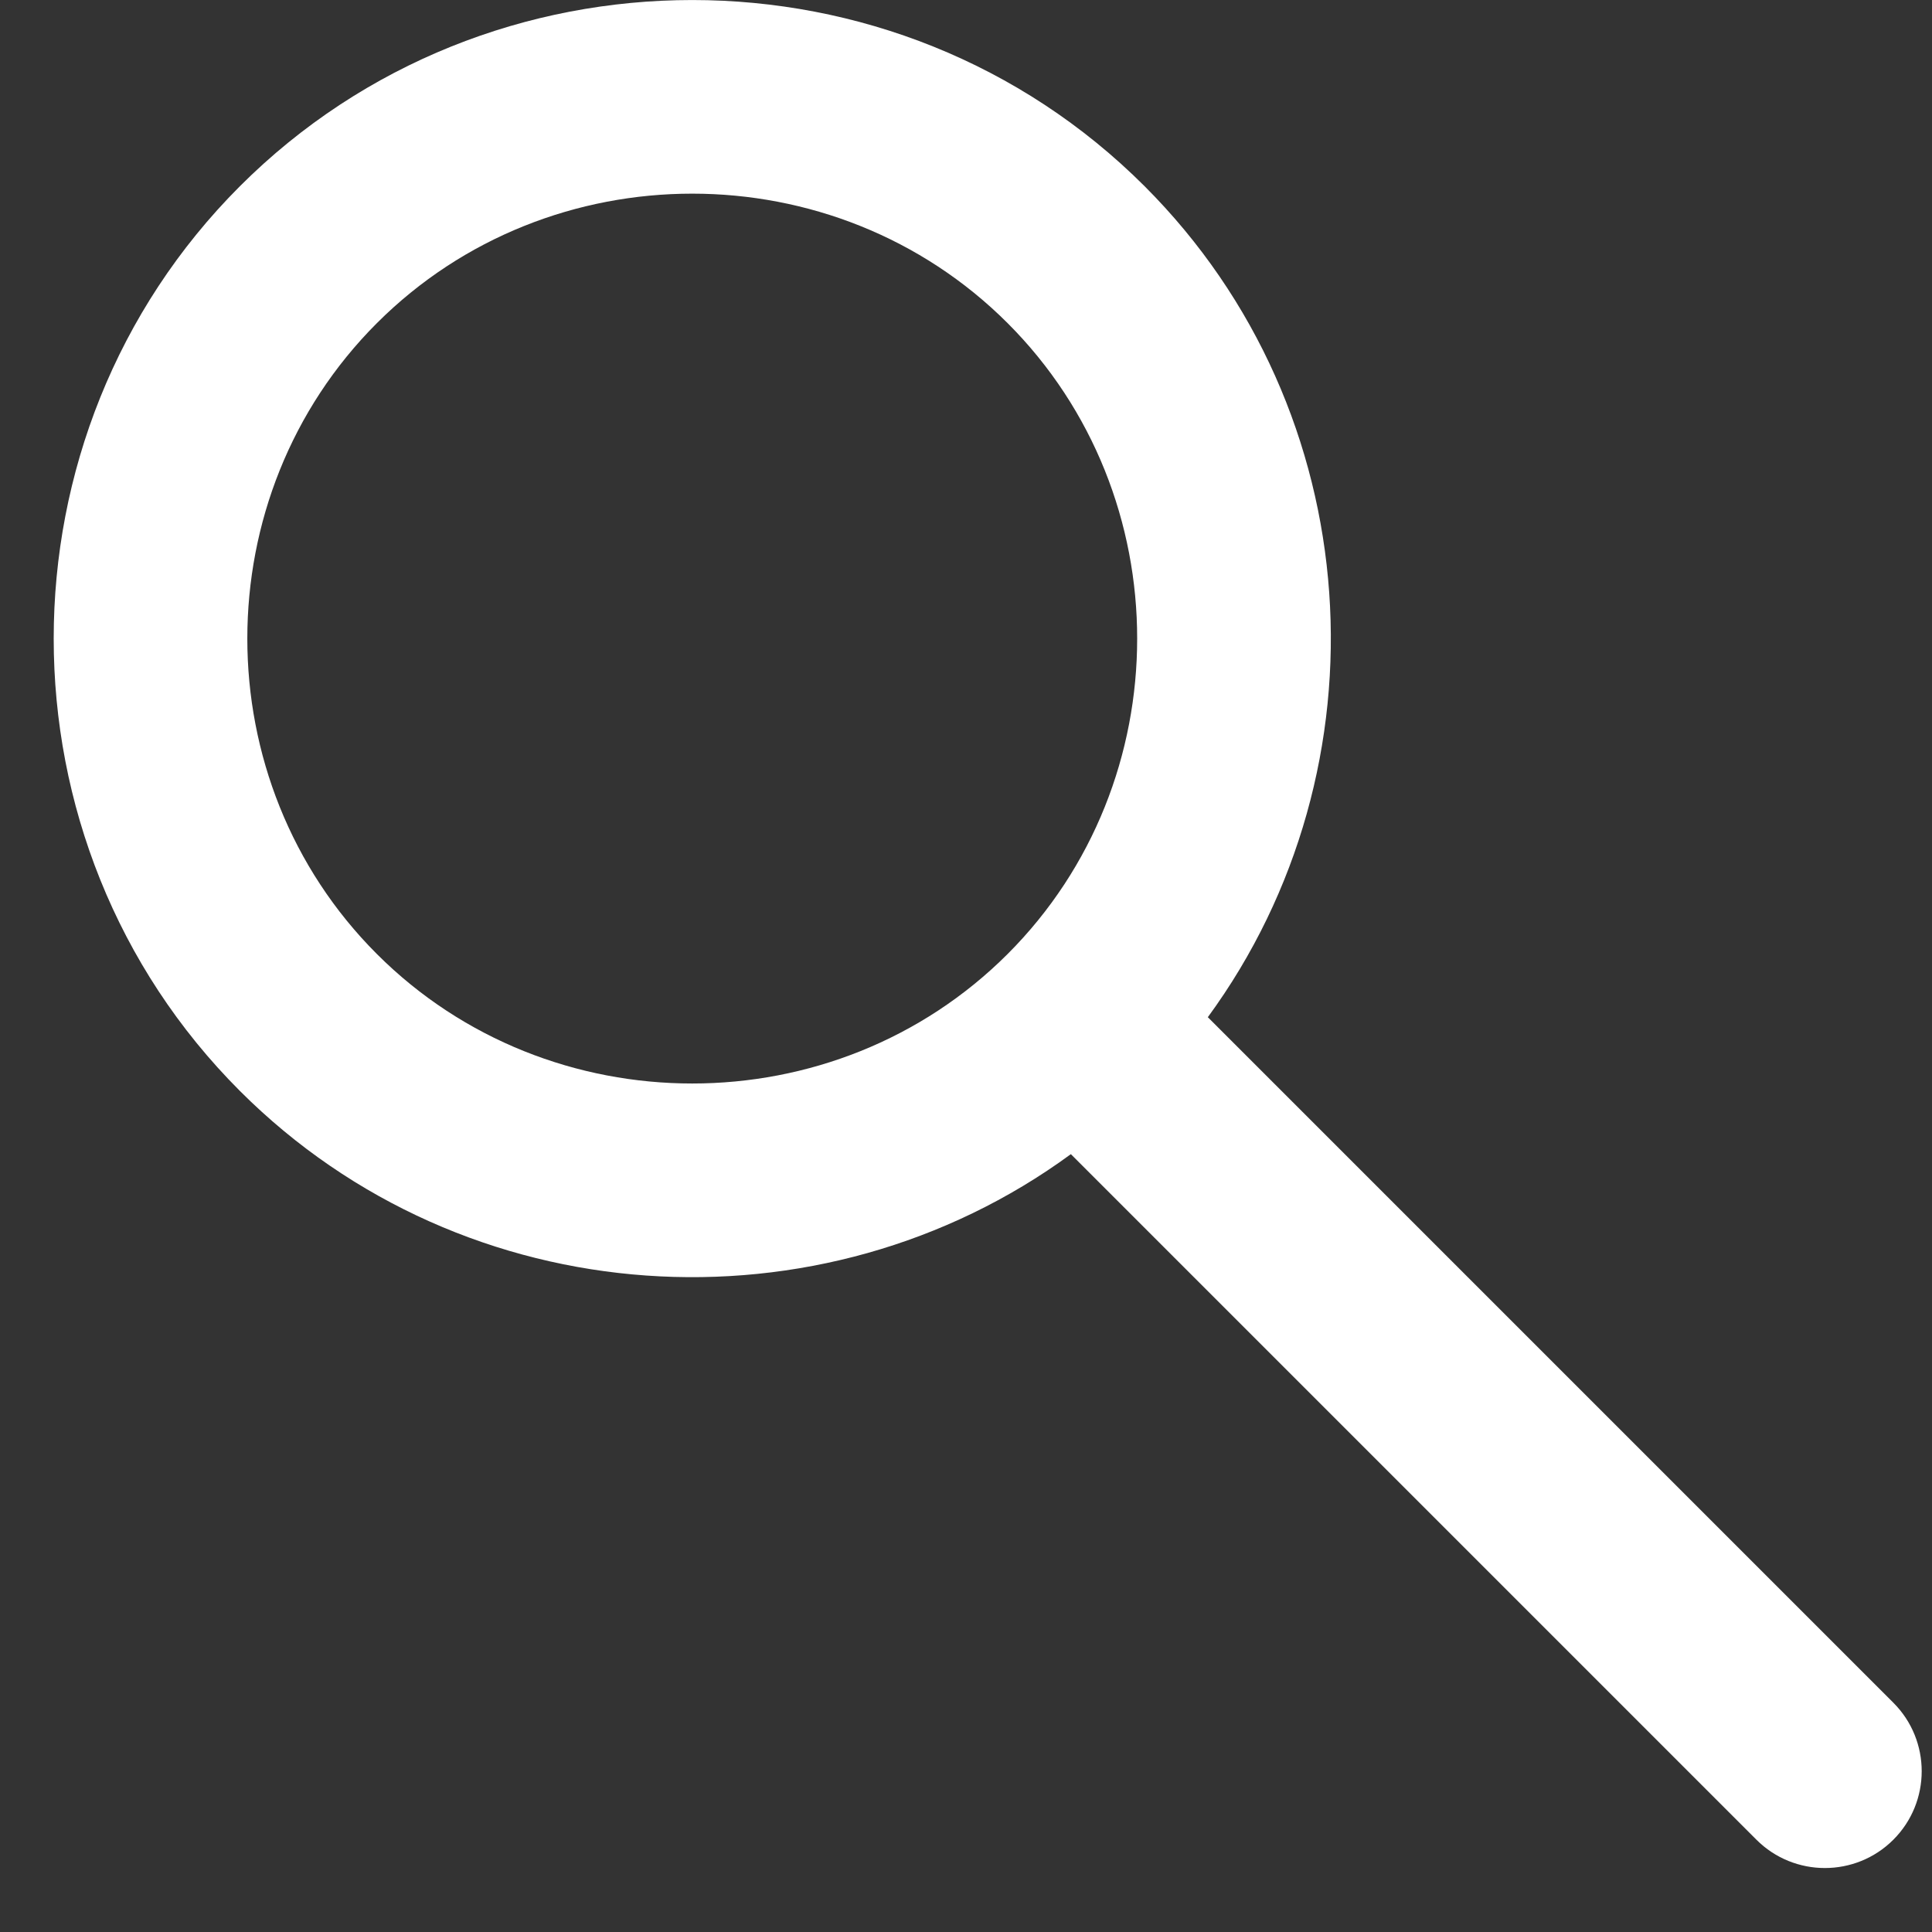 <svg width="18" height="18" viewBox="0 0 18 18" fill="none" xmlns="http://www.w3.org/2000/svg">
<rect x="0" y="0" width="18" height="18" fill="#333333" stroke="none"/>
<path fill-rule="evenodd" clip-rule="evenodd" d="M9.388 3.011C7.779 1.402 5.12 1.402 3.511 3.011C1.902 4.62 1.902 7.279 3.511 8.888C5.12 10.497 7.779 10.497 9.388 8.888C10.997 7.279 10.997 4.62 9.388 3.011ZM2.235 1.735C4.549 -0.578 8.35 -0.578 10.664 1.735C12.761 3.832 12.957 7.151 11.253 9.477L17.64 15.864C17.992 16.216 17.992 16.788 17.64 17.14V17.14C17.288 17.492 16.716 17.492 16.364 17.14L9.977 10.753C7.651 12.457 4.332 12.261 2.235 10.164C-0.078 7.85 -0.078 4.049 2.235 1.735Z" fill="white"/>
</svg>
